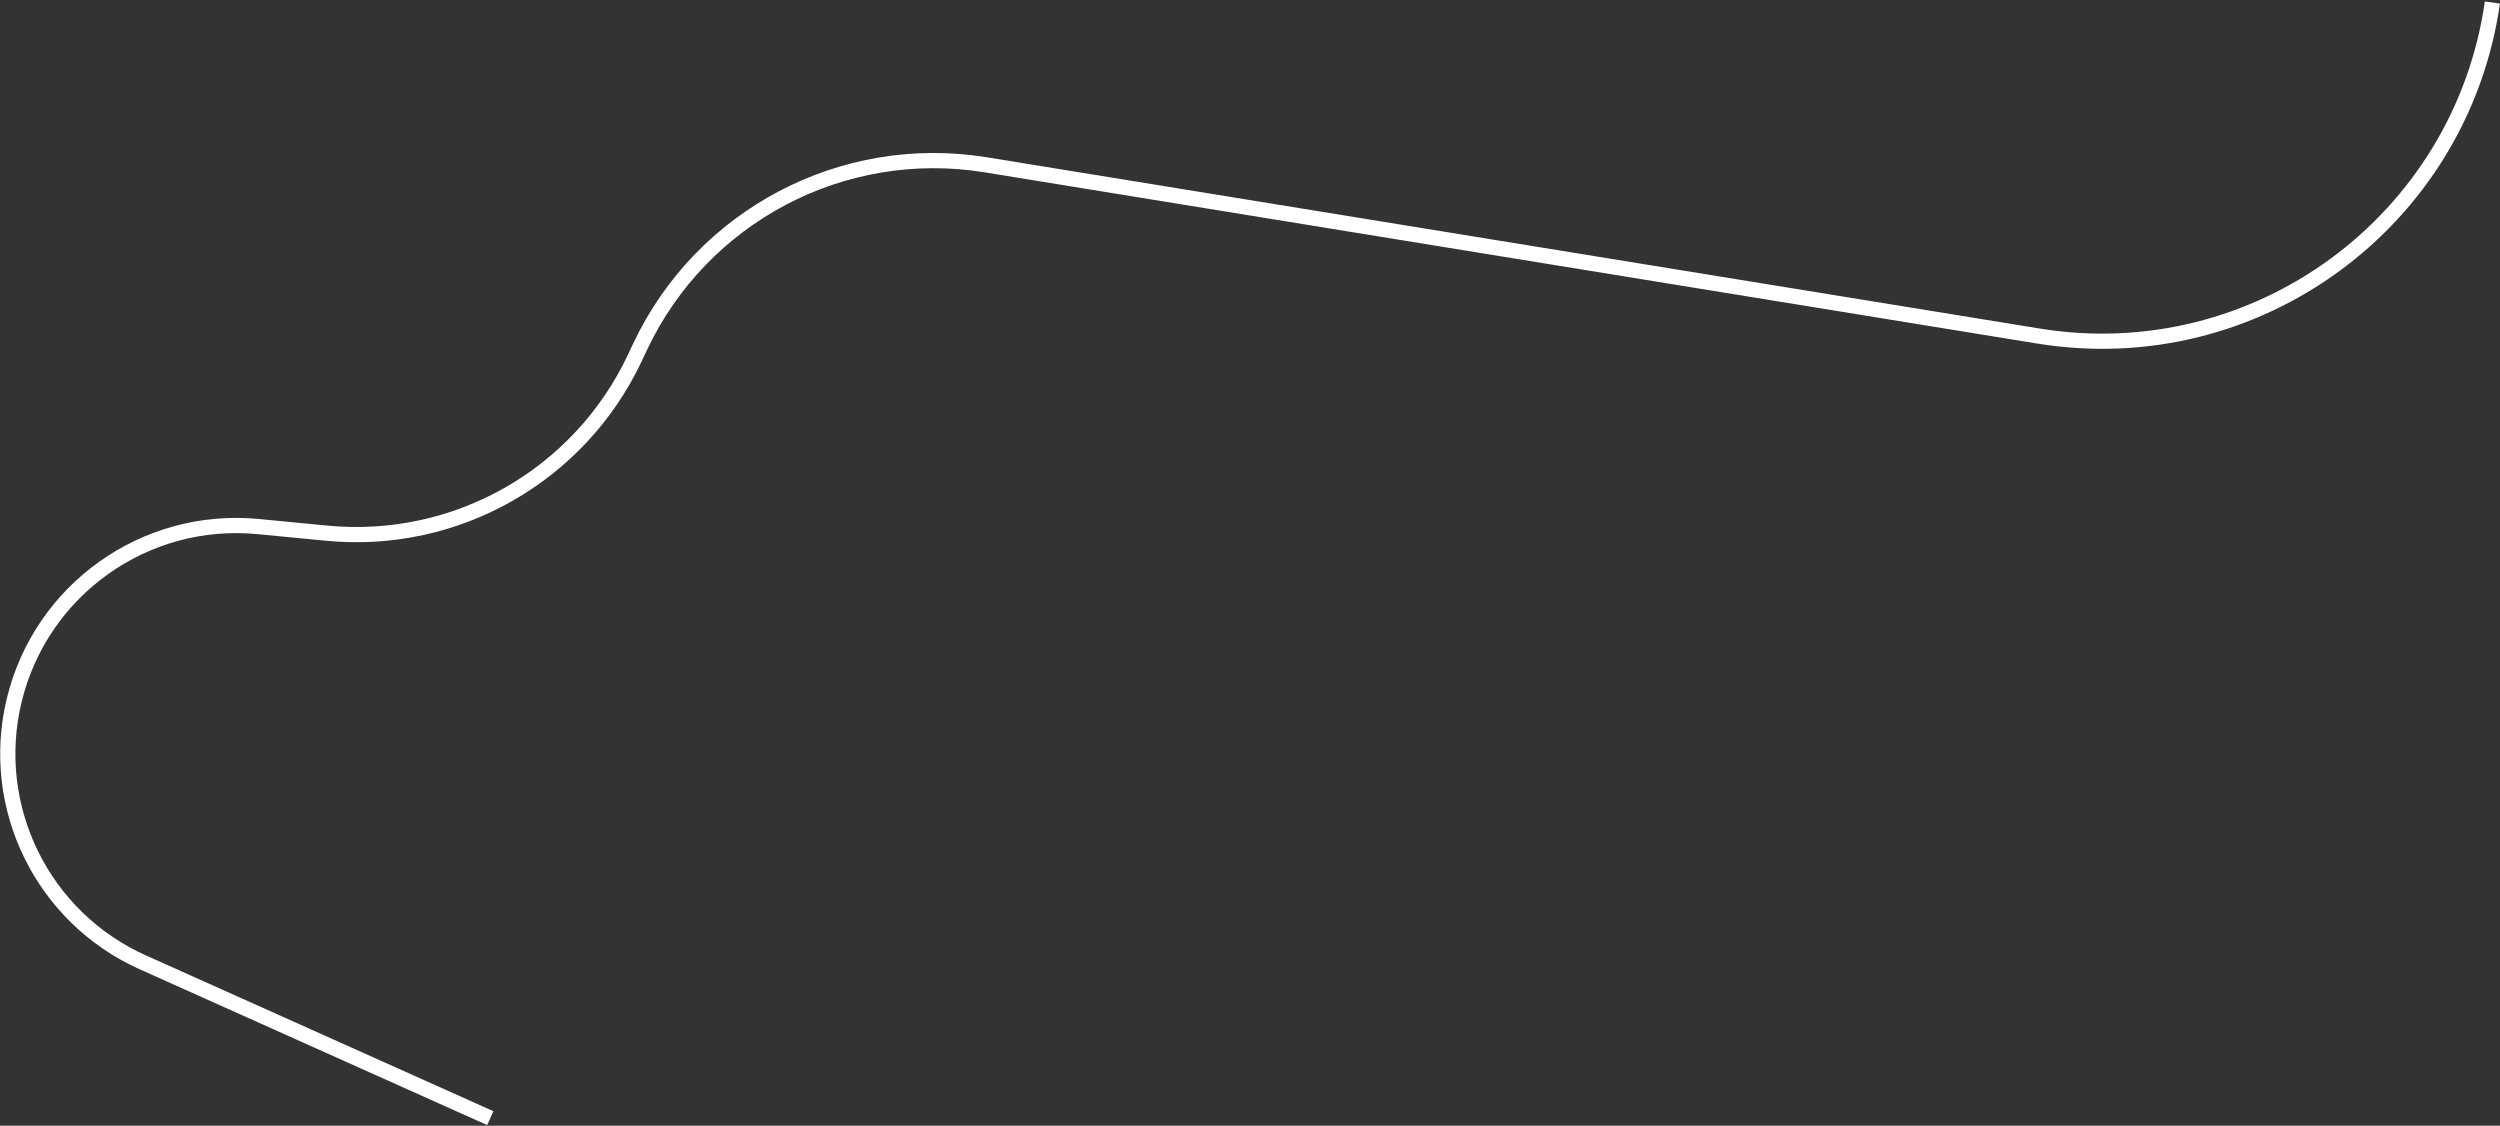 <?xml version="1.0" encoding="UTF-8"?> <svg xmlns="http://www.w3.org/2000/svg" width="986" height="444" viewBox="0 0 986 444" fill="none"><rect x="0" y="0" width="986" height="444" fill="#333333" stroke="none"/><path d="M983 1V1C970.643 87.224 889.929 146.52 803.954 132.535L388.82 65.006C332.397 55.827 276.725 85.16 252.392 136.887L250.402 141.118C228.57 187.528 179.93 215.213 128.879 210.287L101.819 207.676C57.174 203.368 16.16 232.56 5.609 276.154V276.154C-4.598 318.331 16.714 361.791 56.311 379.545L193.374 441" stroke="white" stroke-width="6"></path></svg> 